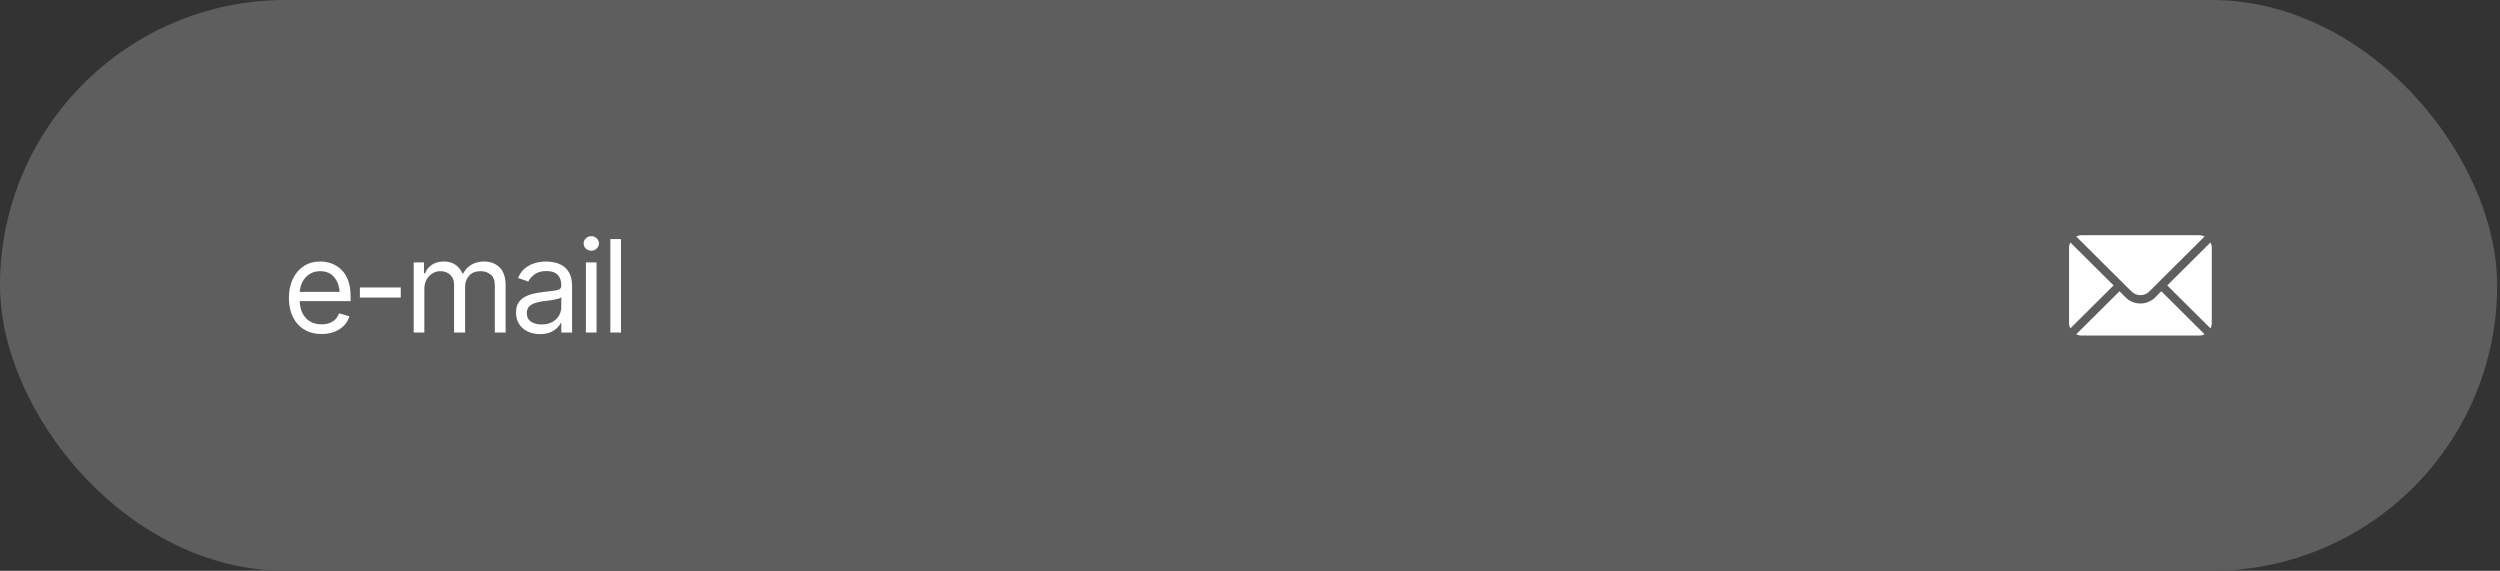 <?xml version="1.0" encoding="UTF-8"?> <svg xmlns="http://www.w3.org/2000/svg" width="219" height="50" viewBox="0 0 219 50" fill="none"><rect x="0" y="0" width="219" height="50" fill="#333333" stroke="none"/><rect y="0.001" width="218.75" height="50" rx="25" fill="#5E5E5E"></rect><path d="M28.175 29.258C27.585 29.258 27.075 29.127 26.642 28.863C26.214 28.599 25.884 28.231 25.654 27.759C25.423 27.283 25.308 26.731 25.308 26.105C25.308 25.475 25.421 24.921 25.648 24.441C25.875 23.961 26.194 23.586 26.604 23.315C27.018 23.044 27.501 22.908 28.054 22.908C28.373 22.908 28.69 22.961 29.005 23.067C29.32 23.174 29.605 23.346 29.861 23.584C30.122 23.822 30.328 24.137 30.482 24.529C30.636 24.921 30.713 25.402 30.713 25.973V26.38H25.978V25.567H30.202L29.768 25.875C29.768 25.464 29.704 25.1 29.576 24.781C29.448 24.463 29.255 24.212 28.999 24.029C28.746 23.846 28.431 23.754 28.054 23.754C27.677 23.754 27.353 23.848 27.082 24.034C26.815 24.217 26.61 24.457 26.467 24.754C26.324 25.05 26.252 25.369 26.252 25.71V26.248C26.252 26.713 26.333 27.107 26.494 27.429C26.655 27.751 26.881 27.997 27.17 28.165C27.459 28.33 27.794 28.412 28.175 28.412C28.42 28.412 28.644 28.378 28.845 28.308C29.047 28.235 29.221 28.127 29.367 27.984C29.514 27.837 29.625 27.658 29.702 27.446L30.614 27.709C30.519 28.017 30.358 28.288 30.131 28.522C29.907 28.753 29.629 28.934 29.296 29.066C28.962 29.194 28.589 29.258 28.175 29.258ZM35.107 25.182V26.061H31.526V25.182H35.107ZM36.239 29.127V22.985H37.14V23.952H37.228C37.356 23.622 37.563 23.366 37.849 23.183C38.134 23 38.477 22.908 38.876 22.908C39.279 22.908 39.614 23 39.881 23.183C40.152 23.366 40.363 23.622 40.513 23.952H40.579C40.74 23.633 40.976 23.381 41.287 23.194C41.602 23.003 41.977 22.908 42.413 22.908C42.963 22.908 43.413 23.08 43.765 23.425C44.116 23.765 44.292 24.296 44.292 25.018V29.127H43.347V25.018C43.347 24.564 43.223 24.239 42.974 24.045C42.725 23.851 42.432 23.754 42.095 23.754C41.666 23.754 41.333 23.886 41.095 24.15C40.861 24.41 40.743 24.736 40.743 25.127V29.127H39.777V24.919C39.777 24.571 39.665 24.291 39.441 24.078C39.218 23.862 38.927 23.754 38.568 23.754C38.323 23.754 38.094 23.82 37.882 23.952C37.669 24.084 37.497 24.265 37.365 24.496C37.237 24.726 37.173 24.992 37.173 25.292V29.127H36.239ZM47.302 29.269C46.914 29.269 46.561 29.196 46.242 29.05C45.923 28.899 45.671 28.683 45.484 28.401C45.297 28.119 45.204 27.779 45.204 27.38C45.204 27.028 45.273 26.744 45.413 26.528C45.552 26.308 45.737 26.136 45.967 26.012C46.202 25.884 46.458 25.788 46.736 25.726C47.018 25.664 47.302 25.614 47.588 25.578C47.961 25.53 48.264 25.494 48.494 25.468C48.729 25.442 48.899 25.398 49.005 25.336C49.115 25.274 49.17 25.168 49.17 25.018V24.985C49.17 24.593 49.062 24.289 48.846 24.073C48.633 23.853 48.309 23.743 47.873 23.743C47.427 23.743 47.075 23.842 46.819 24.04C46.562 24.234 46.383 24.443 46.281 24.666L45.38 24.347C45.541 23.974 45.755 23.683 46.022 23.474C46.293 23.265 46.586 23.119 46.901 23.035C47.22 22.95 47.533 22.908 47.841 22.908C48.038 22.908 48.265 22.932 48.522 22.98C48.778 23.024 49.027 23.119 49.269 23.265C49.514 23.408 49.716 23.626 49.873 23.919C50.034 24.208 50.115 24.596 50.115 25.084V29.127H49.17V28.291H49.126C49.064 28.423 48.958 28.566 48.807 28.72C48.657 28.87 48.458 29 48.209 29.11C47.963 29.216 47.661 29.269 47.302 29.269ZM47.445 28.423C47.819 28.423 48.133 28.35 48.39 28.204C48.646 28.057 48.84 27.869 48.972 27.638C49.104 27.403 49.17 27.16 49.17 26.907V26.039C49.13 26.087 49.042 26.131 48.906 26.171C48.774 26.208 48.621 26.241 48.445 26.27C48.273 26.299 48.104 26.325 47.94 26.347C47.775 26.365 47.643 26.38 47.544 26.391C47.299 26.424 47.07 26.477 46.857 26.55C46.645 26.62 46.473 26.724 46.341 26.863C46.213 27.002 46.149 27.193 46.149 27.435C46.149 27.761 46.27 28.008 46.511 28.176C46.757 28.341 47.068 28.423 47.445 28.423ZM51.323 29.127V22.985H52.257V29.127H51.323ZM51.796 21.963C51.613 21.963 51.455 21.901 51.323 21.777C51.191 21.652 51.126 21.502 51.126 21.326C51.126 21.15 51.191 21 51.323 20.876C51.455 20.751 51.613 20.689 51.796 20.689C51.979 20.689 52.136 20.751 52.268 20.876C52.4 21 52.466 21.15 52.466 21.326C52.466 21.502 52.4 21.652 52.268 21.777C52.136 21.901 51.979 21.963 51.796 21.963ZM54.399 20.942V29.127H53.466V20.942H54.399Z" fill="white"></path><g clip-path="url(#clip0_706_92)"><path d="M193.642 21.236L189.851 25.002L193.642 28.769C193.71 28.626 193.752 28.467 193.752 28.298V21.706C193.752 21.537 193.71 21.379 193.642 21.236Z" fill="white"></path><path d="M192.65 20.606H182.348C182.179 20.606 182.02 20.648 181.877 20.716L186.722 25.537C187.151 25.965 187.847 25.965 188.276 25.537L193.121 20.716C192.978 20.648 192.819 20.606 192.65 20.606Z" fill="white"></path><path d="M181.358 21.236C181.29 21.379 181.248 21.537 181.248 21.706V28.298C181.248 28.467 181.29 28.626 181.358 28.769L185.149 25.002L181.358 21.236Z" fill="white"></path><path d="M189.33 25.516L188.794 26.053C188.08 26.766 186.918 26.766 186.204 26.053L185.668 25.516L181.877 29.283C182.02 29.351 182.179 29.393 182.348 29.393H192.65C192.819 29.393 192.978 29.351 193.121 29.283L189.33 25.516Z" fill="white"></path></g><defs><clipPath id="clip0_706_92"><rect width="12.5" height="12.5" fill="white" transform="translate(181.25 18.752)"></rect></clipPath></defs></svg> 